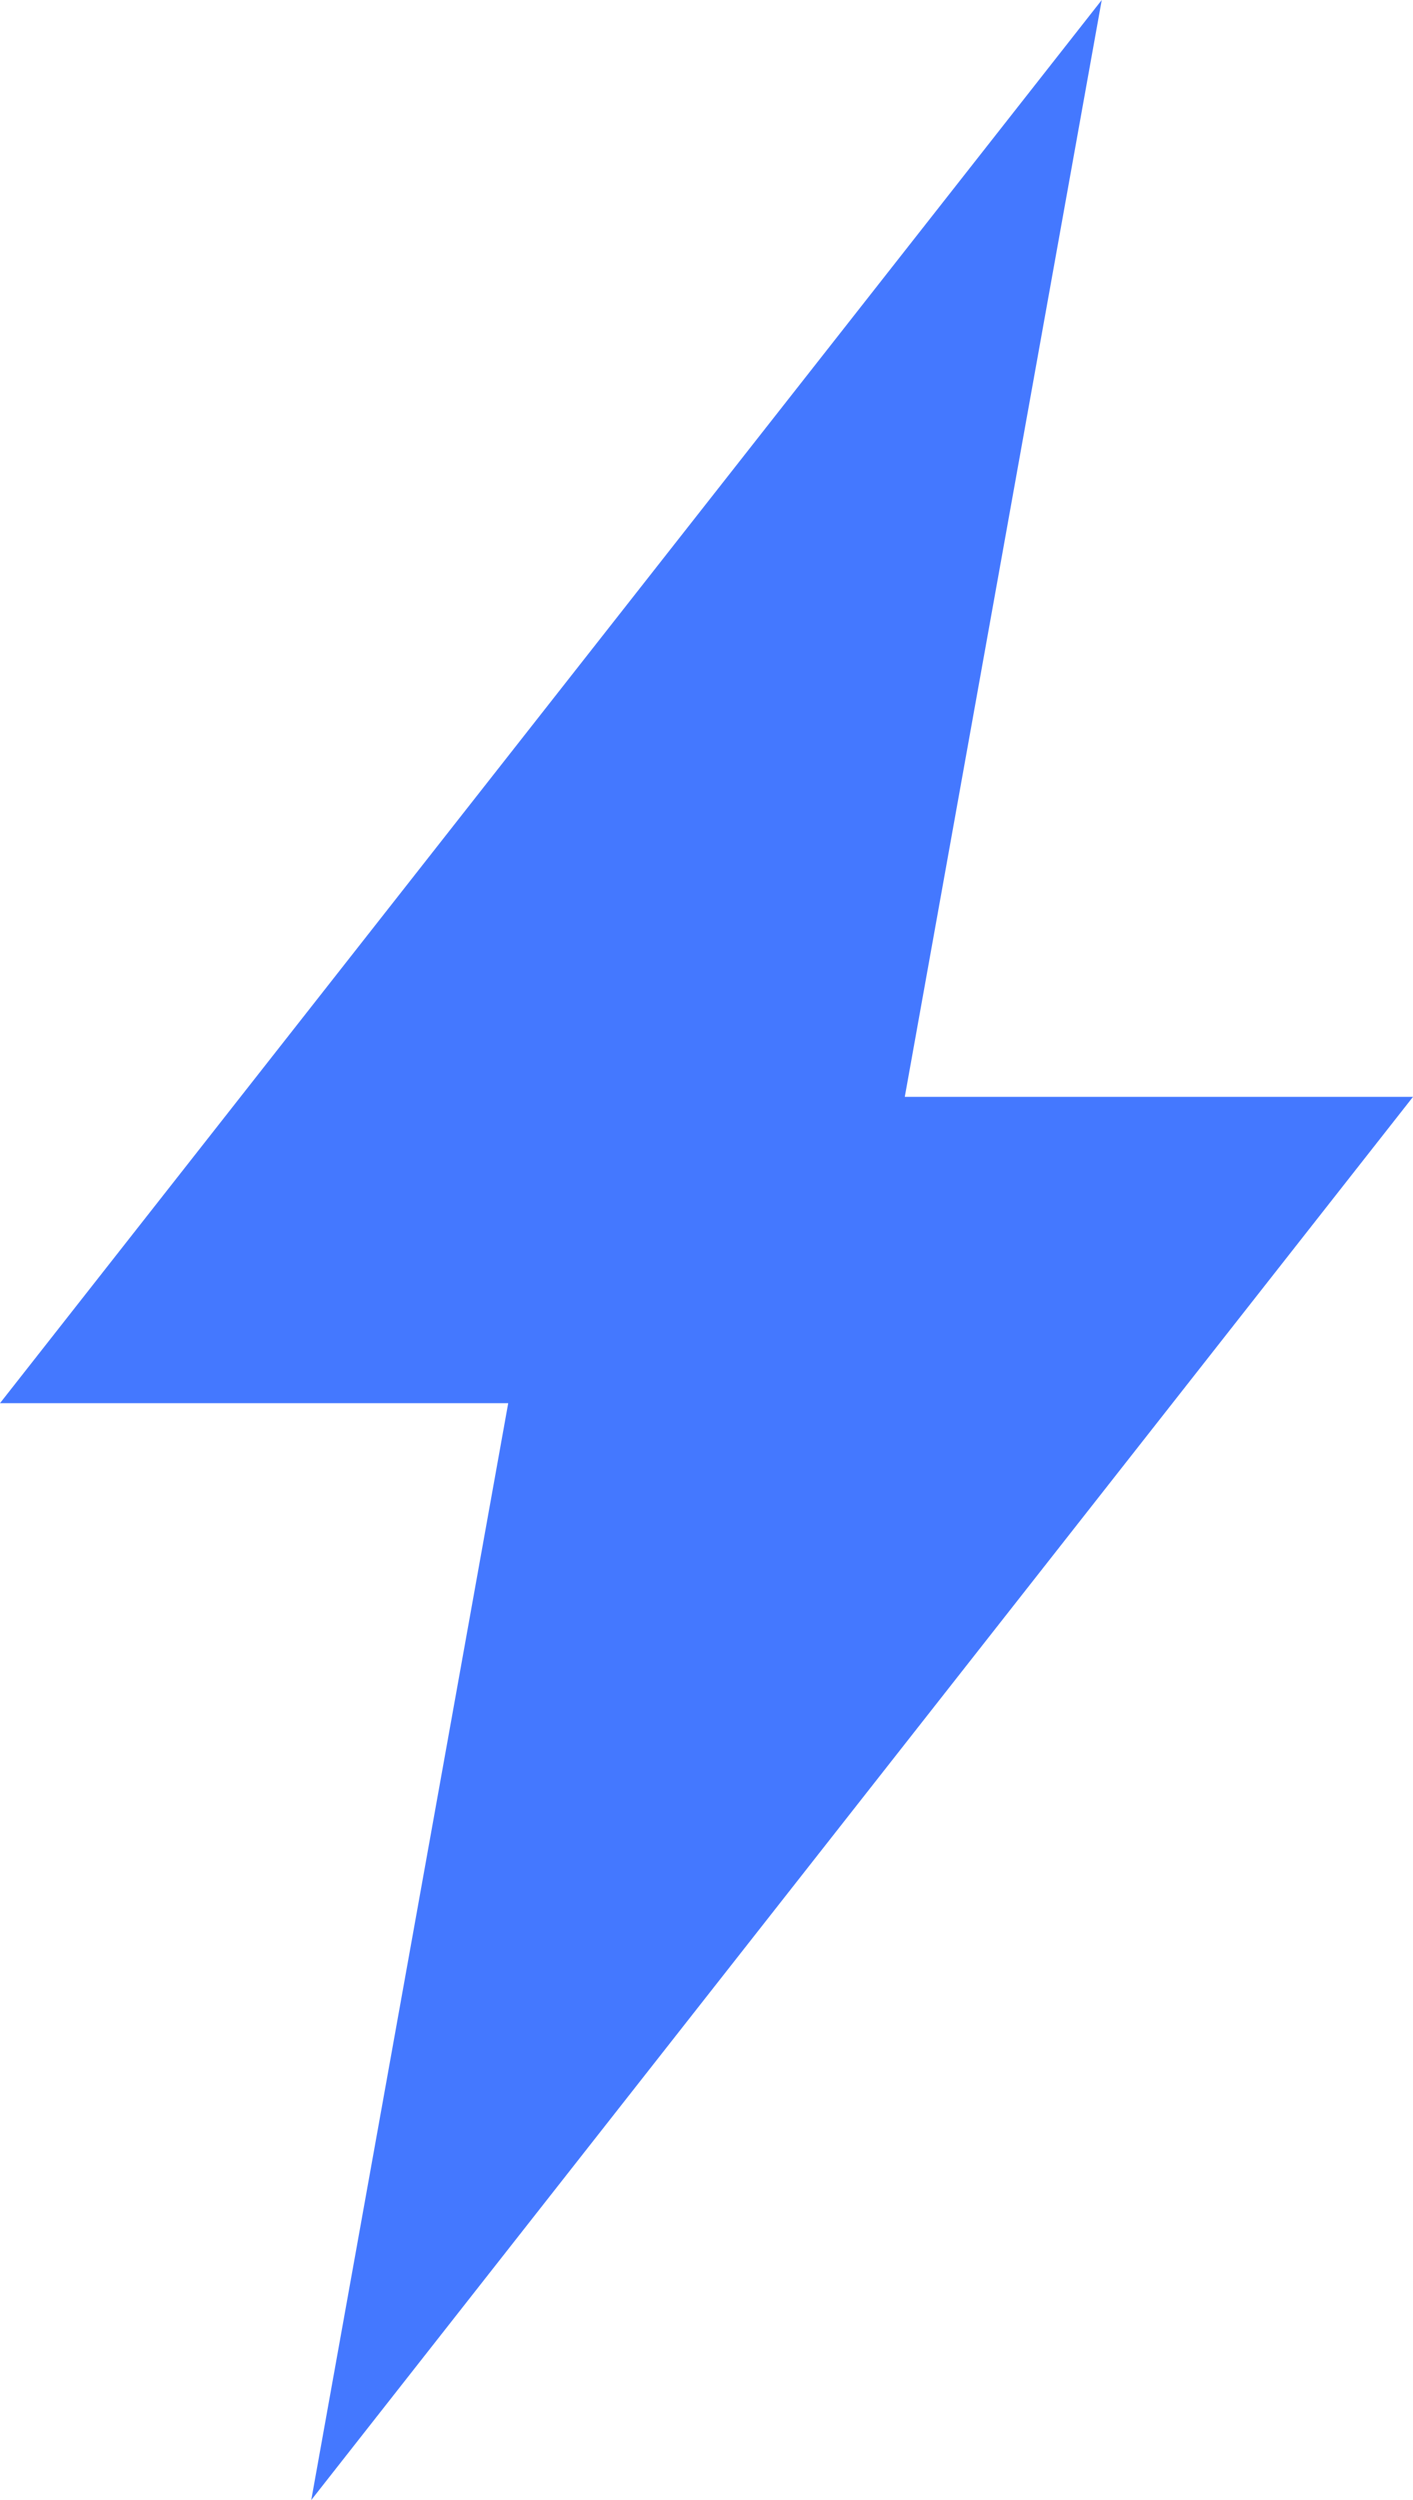 <?xml version="1.0" encoding="UTF-8"?> <svg xmlns="http://www.w3.org/2000/svg" width="143" height="253" viewBox="0 0 143 253" fill="none"> <path d="M111.5 0L0 142H51.433L31.5 253L143 111H91.567L111.5 0Z" fill="#4478FF"></path> </svg> 